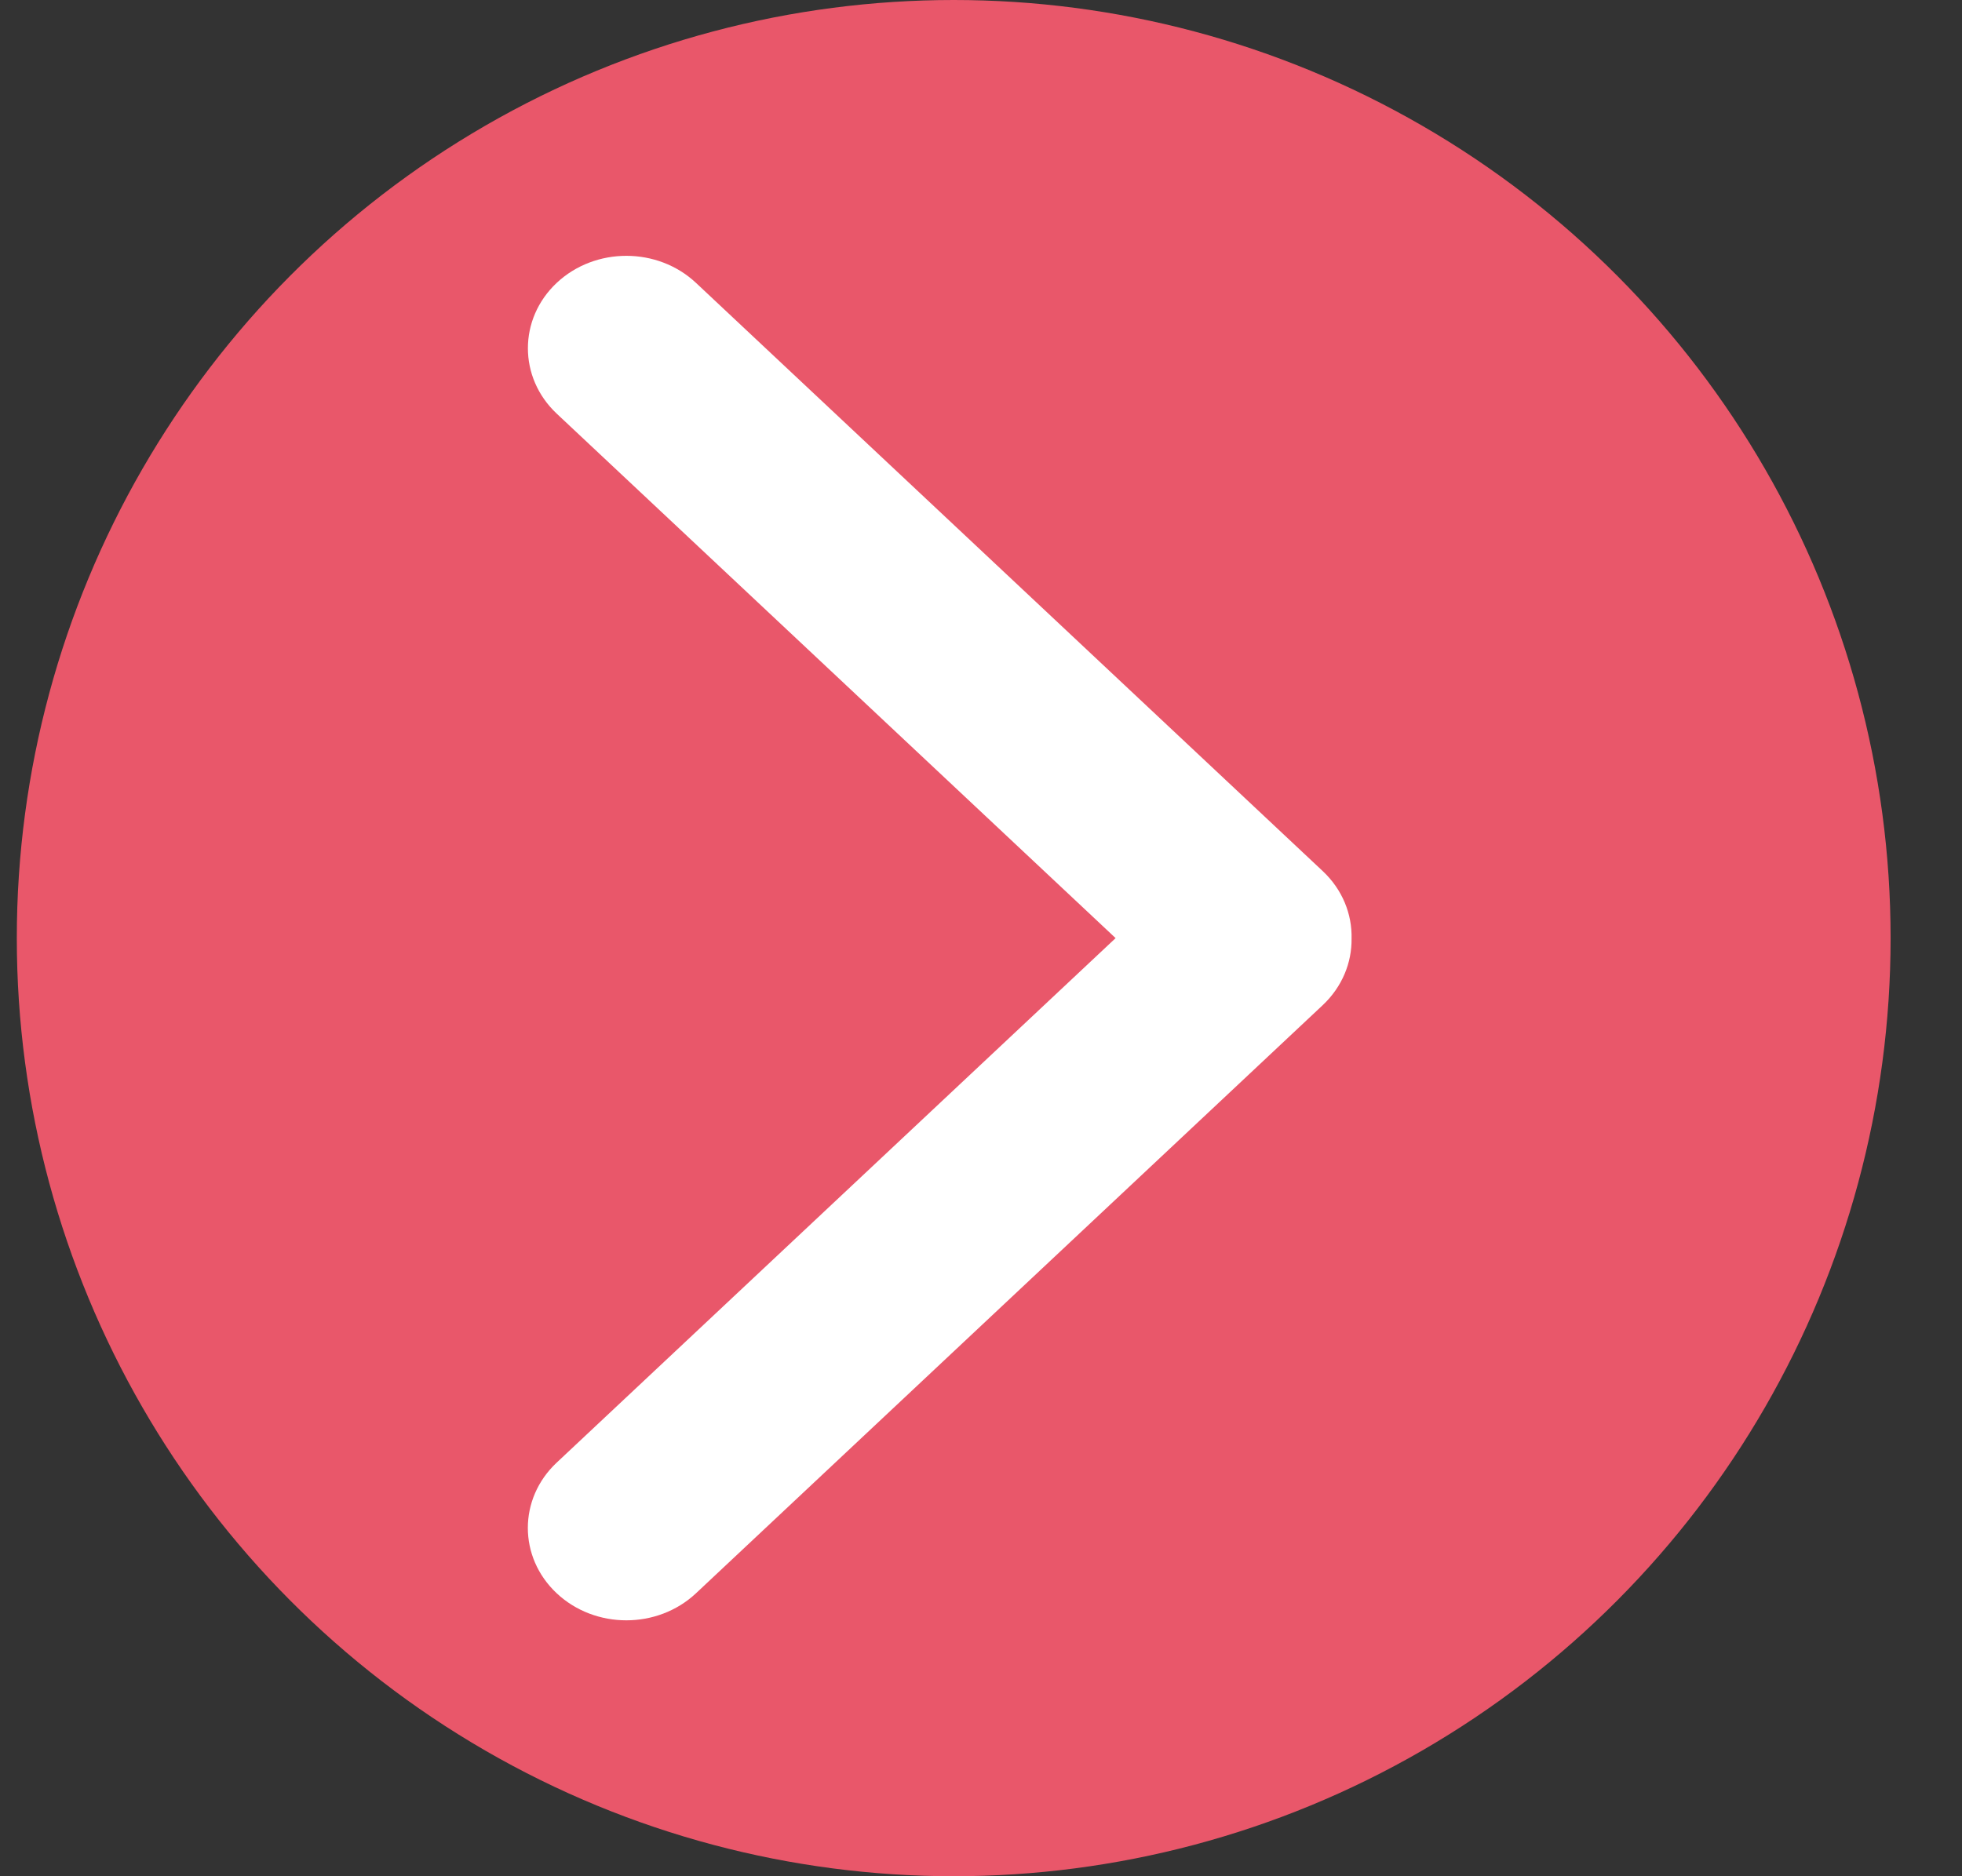<?xml version="1.0" encoding="UTF-8"?> <svg xmlns="http://www.w3.org/2000/svg" width="23" height="22" viewBox="0 0 23 22" fill="none"><rect x="0" y="0" width="23" height="22" fill="#333333" stroke="none"/> <ellipse cx="11.18" cy="11" rx="10.983" ry="11" fill="#E9576A"></ellipse> <path fill-rule="evenodd" clip-rule="evenodd" d="M13.078 11L6.526 4.85C6.076 4.427 6.076 3.74 6.526 3.317C6.977 2.894 7.708 2.894 8.159 3.317L15.506 10.214C15.738 10.432 15.851 10.72 15.844 11.005C15.848 11.287 15.735 11.57 15.506 11.786L8.159 18.682C7.708 19.105 6.977 19.105 6.526 18.682C6.075 18.259 6.075 17.573 6.526 17.15L13.078 11Z" fill="white"></path> </svg> 